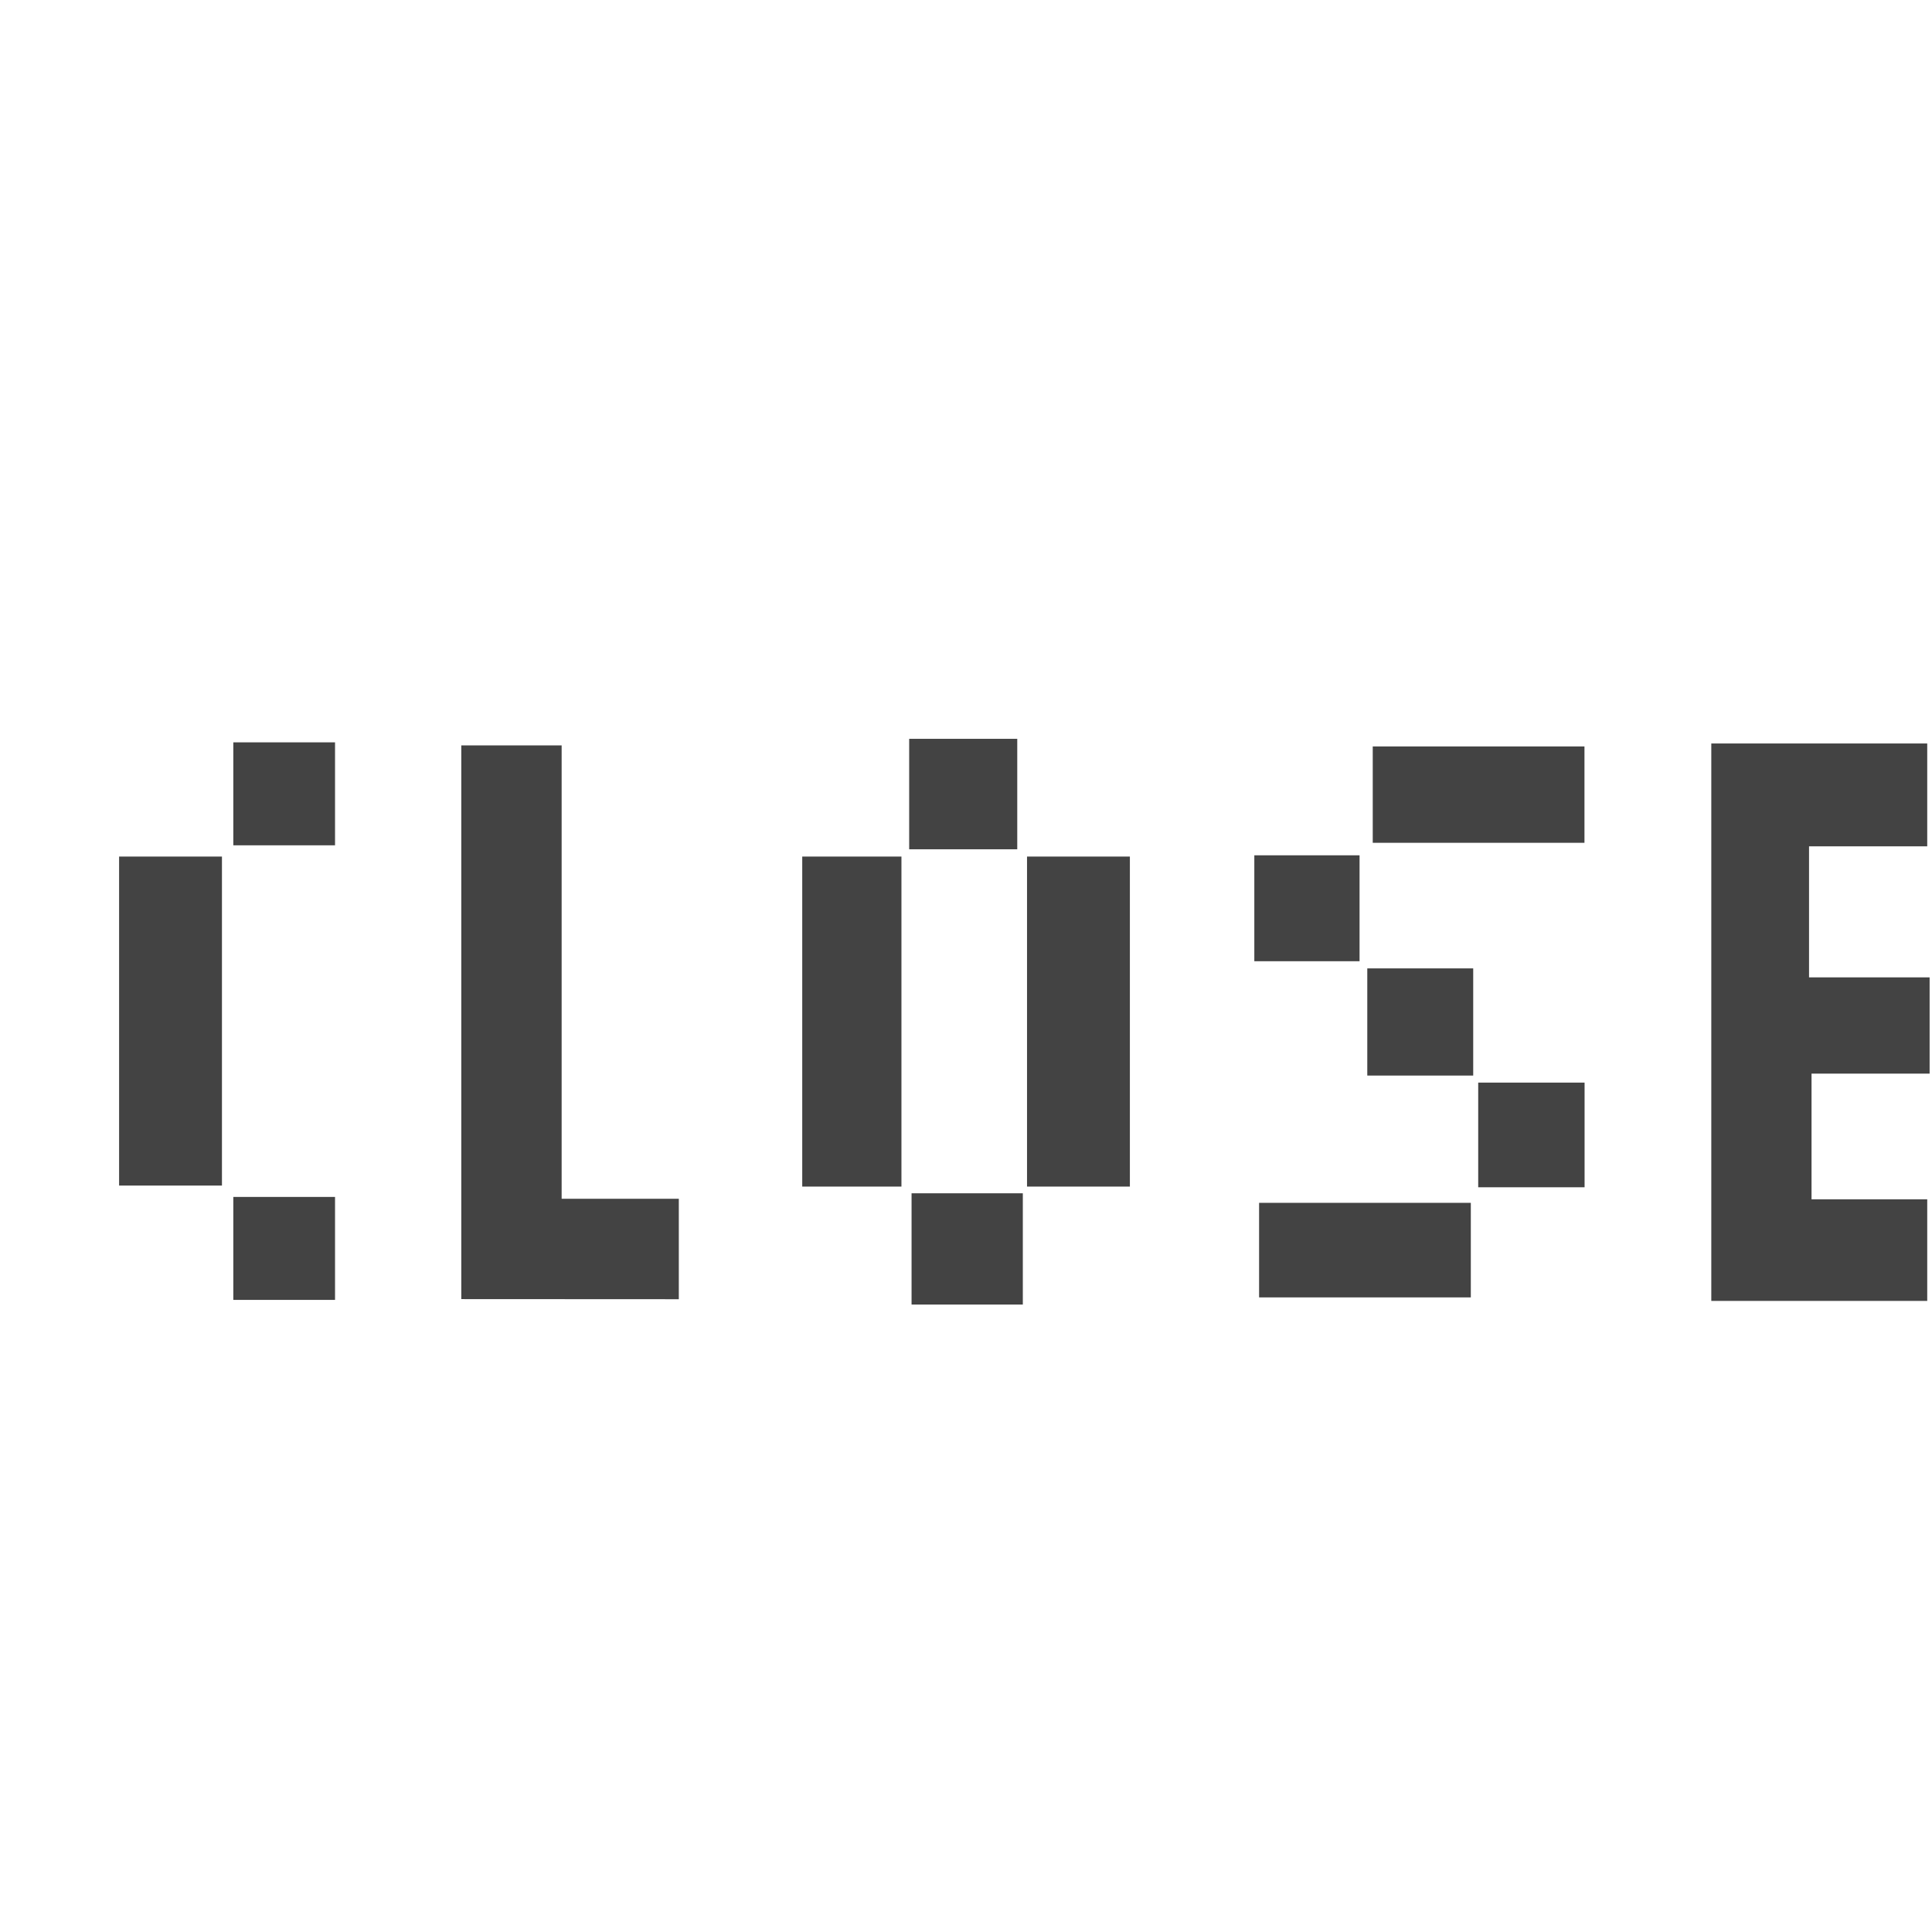 <?xml version="1.0" encoding="utf-8"?>
<!-- Uploaded to: SVG Repo, www.svgrepo.com, Generator: SVG Repo Mixer Tools -->
<svg width="800px" height="800px" viewBox="0 -0.5 17 17" version="1.1" xmlns="http://www.w3.org/2000/svg" xmlns:xlink="http://www.w3.org/1999/xlink" class="si-glyph si-glyph-close">
    
    <title>1177</title>
    
    <defs>
</defs>
    <g stroke="none" stroke-width="1" fill="none" fill-rule="evenodd">
        <g transform="translate(1, 6)" fill="#434343">
            <path d="M1.053,4.938 L1.053,4.032 L1.948,4.032 L1.948,4.938 L1.053,4.938 L1.053,4.938 Z M0.048,3.932 L0.048,1.037 L0.953,1.037 L0.953,3.932 L0.048,3.932 L0.048,3.932 Z M1.053,0.938 L1.053,0.032 L1.948,0.032 L1.948,0.938 L1.053,0.938 L1.053,0.938 Z" class="si-glyph-fill">
</path>
            <path d="M7.021,4.979 L7.021,4 L8,4 L8,4.979 L7.021,4.979 L7.021,4.979 Z M8.037,3.941 L8.037,1.037 L8.942,1.037 L8.942,3.941 L8.037,3.941 L8.037,3.941 Z M6.059,3.941 L6.059,1.037 L6.932,1.037 L6.932,3.941 L6.059,3.941 L6.059,3.941 Z M7,0.973 L7,0.001 L7.951,0.001 L7.951,0.973 L7,0.973 L7,0.973 Z" class="si-glyph-fill">
</path>
            <path d="M3.059,4.931 L3.059,0.059 L3.942,0.059 L3.942,4.048 L4.973,4.048 L4.973,4.932 L3.059,4.931 Z" class="si-glyph-fill">
</path>
            <path d="M14.058,4.947 L14.058,0.042 L15.958,0.042 L15.958,0.947 L14.918,0.947 L14.918,2.1 L15.979,2.1 L15.979,2.947 L14.94,2.947 L14.94,4.053 L15.958,4.053 L15.958,4.947 L14.058,4.947 Z" class="si-glyph-fill">
</path>
            <path d="M10.079,4.916 L10.079,4.084 L11.942,4.084 L11.942,4.916 L10.079,4.916 L10.079,4.916 Z M12.007,3.947 L12.007,3.026 L12.943,3.026 L12.943,3.947 L12.007,3.947 L12.007,3.947 Z M11.031,2.964 L11.031,2.021 L11.963,2.021 L11.963,2.964 L11.031,2.964 L11.031,2.964 Z M10.037,1.958 L10.037,1.026 L10.963,1.026 L10.963,1.958 L10.037,1.958 L10.037,1.958 Z M11.079,0.916 L11.079,0.068 L12.942,0.068 L12.942,0.916 L11.079,0.916 L11.079,0.916 Z" class="si-glyph-fill">
</path>
        </g>
    </g>
</svg>